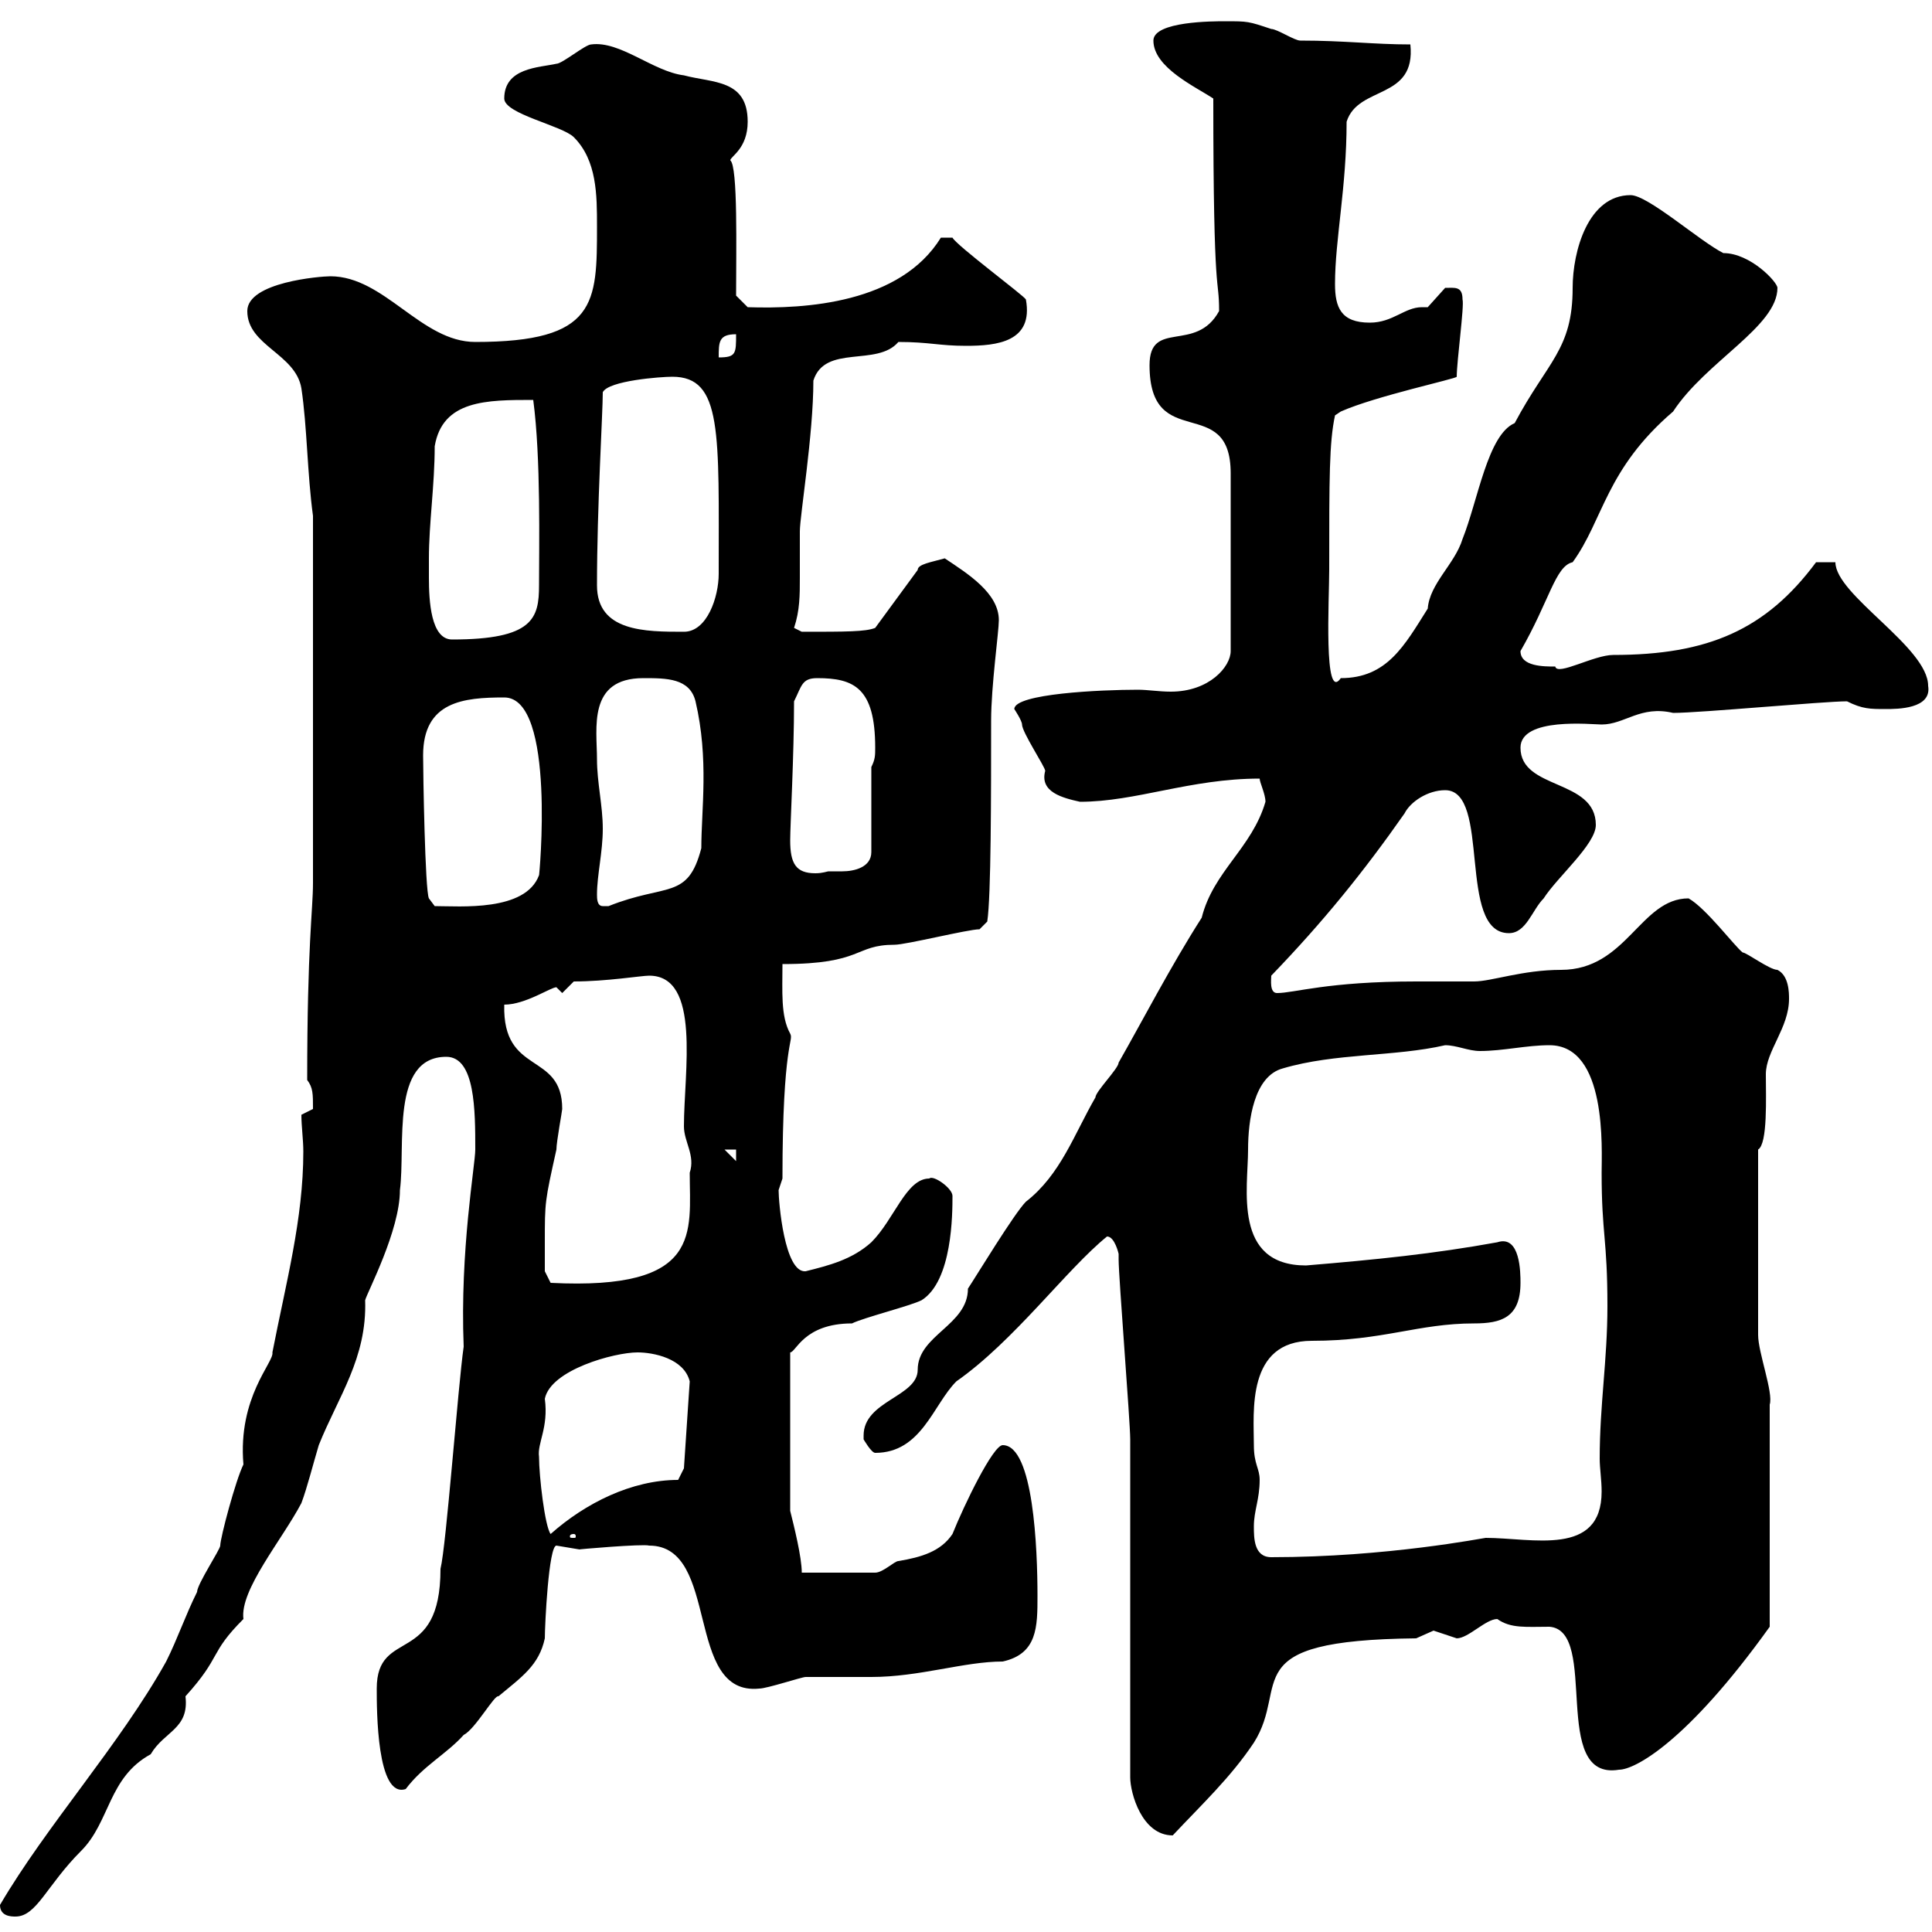 <svg xmlns="http://www.w3.org/2000/svg" xmlns:xlink="http://www.w3.org/1999/xlink" width="300" height="300"><path d="M0 295.80C0 297.60 1.80 297.60 2.40 297.60C5.70 297.60 7.20 292.80 12.60 287.40C17.10 282.90 16.80 276 23.40 272.40C25.50 268.80 29.40 268.50 28.80 263.40C34.50 257.10 32.40 256.80 37.80 251.40C37.20 246.90 43.80 239.10 46.80 233.40C47.70 231 48.60 227.40 49.50 224.40C52.50 216.90 57 210.90 56.70 201.90C57 200.70 62.10 191.10 62.10 184.80C63 177.90 60.60 164.10 69.30 164.10C73.80 164.10 73.80 172.50 73.80 178.50C73.80 180.90 71.40 194.10 72 209.10C71.10 215.40 69.30 240 68.40 243.60C68.40 258.90 58.50 252.60 58.50 262.20C58.50 265.50 58.50 279.30 63 277.80C65.70 274.20 69.30 272.40 72 269.40C73.80 268.50 76.80 263.10 77.40 263.40C81 260.40 83.70 258.60 84.60 254.40C84.60 252.30 85.20 240 86.40 240C86.40 240 90 240.60 90 240.60C89.40 240.60 99.90 239.70 100.80 240C111.90 240 106.20 263.40 117.90 262.20C119.10 262.20 124.50 260.40 125.10 260.40C126.30 260.40 134.10 260.40 135.30 260.40C142.80 260.40 149.70 258 155.70 258C161.10 256.80 161.10 252.60 161.10 247.80C161.10 240.60 160.50 224.40 155.70 224.40C154.20 224.40 149.70 233.70 147.90 238.20C146.10 240.90 143.10 241.80 139.50 242.40C138.90 242.40 137.10 244.20 135.90 244.20L124.50 244.20C124.50 241.80 123.30 237 122.70 234.60L122.70 210C123.60 210 124.80 205.50 132.30 205.50C134.10 204.60 141.30 202.80 143.10 201.90C147.90 198.90 147.90 188.40 147.90 185.70C147.90 184.50 144.90 182.40 144.30 183C140.70 183 138.90 189.30 135.30 192.90C132.30 195.60 128.70 196.50 125.10 197.40C121.80 197.70 120.90 186.60 120.90 184.80C120.90 184.80 121.50 183 121.50 183C121.50 161.70 123.30 161.70 122.70 160.50C121.20 157.80 121.50 153.90 121.50 149.70C134.10 149.70 132.60 146.70 138.90 146.70C140.70 146.70 150.30 144.30 152.10 144.30L153.30 143.10C153.90 139.20 153.90 123.30 153.90 111.90C153.90 106.50 155.10 98.10 155.10 96.30C155.10 92.10 150.30 89.10 146.70 86.70C144.60 87.30 142.50 87.60 142.50 88.50L135.90 97.50C134.40 98.10 131.40 98.10 124.50 98.10L123.30 97.50C124.20 94.80 124.20 92.40 124.20 89.70C124.20 87.60 124.20 85.20 124.20 82.50C124.20 80.10 126.30 67.50 126.30 59.10C128.10 53.40 136.20 57 139.50 53.10C144.30 53.10 145.80 53.70 150 53.70C154.80 53.70 160.50 53.10 159.30 46.50C159 45.90 148.50 38.10 147.90 36.90L146.10 36.90C139.80 47.10 125.10 48 116.10 47.70L114.30 45.90C114.30 39 114.60 25.80 113.40 24.90C113.40 24.30 116.10 23.10 116.10 18.90C116.10 12.30 110.70 12.90 106.20 11.70C101.40 11.10 96.30 6.30 91.80 6.90C90.90 6.90 87.30 9.90 86.40 9.90C83.70 10.50 78.30 10.50 78.30 15.30C78.30 17.70 87.30 19.50 89.10 21.30C92.70 24.90 92.70 30.30 92.70 35.10C92.70 47.10 92.70 53.10 73.80 53.10C65.40 53.10 59.70 42.90 51.30 42.90C49.80 42.90 38.40 43.80 38.40 48.30C38.40 53.70 45.90 54.90 46.80 60.30C47.70 66.30 47.70 73.50 48.60 80.10L48.60 137.10C48.60 141.30 47.70 146.70 47.70 167.70C48.60 168.90 48.60 169.80 48.60 172.20C48.60 172.20 46.80 173.10 46.80 173.10C46.80 174.90 47.10 177 47.10 178.80C47.10 189.30 44.40 199.20 42.30 210C42.60 211.50 36.90 216.90 37.80 227.40C36.60 229.80 34.20 238.80 34.20 240C34.20 240.60 30.60 246 30.60 247.20C28.80 250.80 27.60 254.40 25.80 258C18.60 270.90 7.20 283.50 0 295.80ZM175.50 276C175.50 278.40 177.30 285 182.10 285C186.60 280.20 191.10 276 194.70 270.60C200.40 261.60 191.40 254.70 219.90 254.40C219.90 254.40 222.60 253.20 222.60 253.20C222.60 253.20 226.20 254.40 226.20 254.40C228 254.40 230.70 251.40 232.50 251.40C234.60 252.90 237 252.60 240.60 252.60C248.40 253.20 240.60 276.60 251.40 274.80C253.80 274.80 261.90 270.60 274.80 252.60L274.80 218.10C275.40 216.30 273 210 273 207.30L273 178.50C274.50 177.60 274.20 170.40 274.20 166.80C274.20 163.20 277.80 159.60 277.80 155.10C277.80 154.20 277.80 151.50 276 150.60C274.80 150.60 271.20 147.90 270.60 147.90C269.40 147 264.90 141 262.20 139.50C254.70 139.50 252.60 150.60 242.40 150.60C236.40 150.60 231.60 152.40 228.90 152.40C228 152.40 220.80 152.40 219.90 152.40C206.10 152.40 201 154.20 198.30 154.20C197.10 154.20 197.40 152.10 197.40 151.50C205.50 143.10 211.80 135.30 218.10 126.30C219 124.50 221.70 122.70 224.40 122.70C231.60 122.70 226.20 144.90 234.30 144.90C237 144.90 237.90 141.30 239.70 139.50C241.80 136.20 247.80 131.10 247.80 128.10C247.80 120.90 236.10 122.70 236.10 116.10C236.10 111.30 247.20 112.50 248.70 112.50C252.30 112.50 254.70 109.50 259.80 110.70C264 110.70 283.20 108.90 286.80 108.90C289.20 110.10 290.40 110.10 292.80 110.10C294.60 110.10 300 110.10 299.40 106.50C299.40 100.50 285 92.40 285 87.30L282 87.30C274.20 97.80 265.20 101.70 250.50 101.70C247.50 101.70 241.80 105 241.50 103.50C239.70 103.50 236.10 103.50 236.10 101.10C240.60 93.30 241.50 87.90 244.20 87.30C249 80.70 249.30 72.90 259.80 63.90C264.90 56.10 276 50.70 276 44.70C276 43.80 271.80 39.30 267.60 39.30C264 37.50 255.90 30.30 253.20 30.30C246.60 30.30 244.20 39 244.20 44.70C244.20 54.30 240.30 56.10 235.20 65.70C231 67.50 229.50 77.70 227.10 83.70C225.90 87.60 222 90.60 221.70 94.50C218.10 100.20 215.40 105.30 208.20 105.30C205.50 109.20 206.40 93 206.40 88.50C206.40 74.10 206.40 68.70 207.30 64.50L208.20 63.90C213.60 61.50 226.20 58.80 226.20 58.50C226.20 56.10 227.40 47.40 227.10 46.50C227.10 44.40 225.90 44.70 224.40 44.70C224.40 44.70 221.70 47.70 221.70 47.70C221.70 47.70 220.80 47.70 220.80 47.70C218.10 47.70 216.30 50.10 212.70 50.10C208.20 50.10 207.30 47.70 207.30 44.10C207.30 37.20 209.10 29.10 209.10 18.90C210.90 13.20 219.90 15.60 219 6.90C213.30 6.90 208.80 6.30 201.90 6.30C201 6.30 198.30 4.50 197.40 4.50C193.80 3.30 193.80 3.30 190.20 3.30C188.40 3.30 179.10 3.30 179.10 6.30C179.10 10.50 185.70 13.50 188.40 15.30C188.40 47.70 189.30 42.60 189.30 48.30C185.70 54.90 178.50 49.50 178.50 56.70C178.50 70.50 191.10 60.90 191.10 73.50L191.10 101.10C191.10 103.50 187.80 107.40 181.80 107.40C180 107.40 178.20 107.10 176.70 107.10C171 107.10 157.50 107.70 157.50 110.10C157.50 110.10 158.70 111.90 158.70 112.50C158.70 113.70 162.30 119.10 162.30 119.70C161.40 123 165 123.90 167.70 124.50C176.40 124.50 184.80 120.90 195.60 120.90C195.60 121.50 196.50 123.30 196.50 124.50C194.40 131.70 188.40 135.30 186.60 142.50C181.80 150 177.30 158.70 173.70 165C173.70 165.90 170.10 169.50 170.10 170.40C166.80 176.10 164.70 182.40 159.30 186.60C157.50 188.40 151.50 198.30 150.30 200.10C150.30 205.80 142.50 207.30 142.50 212.70C142.50 216.90 134.10 217.50 134.10 222.90C134.10 222.90 134.10 223.50 134.10 223.50C134.10 223.50 135.30 225.60 135.90 225.60C143.10 225.60 144.90 218.10 148.50 214.50C157.50 208.20 165.60 197.10 171.90 192C173.10 192 173.70 194.70 173.70 194.70C173.70 194.70 173.70 195.60 173.70 195.60C173.70 198.30 175.50 220.80 175.50 223.50C175.50 231.60 175.50 267.60 175.50 276ZM194.70 237C194.70 234.60 195.60 232.80 195.60 229.80C195.60 228 194.70 227.40 194.70 224.40C194.70 219.30 193.50 208.20 203.70 208.20C214.80 208.20 220.20 205.50 228.90 205.50C233.10 205.50 236.10 204.60 236.10 199.20C236.10 197.70 236.10 191.70 232.50 192.90C222.60 194.70 213.60 195.60 202.80 196.50C191.40 196.50 193.80 184.50 193.80 178.50C193.80 174 194.70 167.10 199.20 165.90C207.30 163.50 216.60 164.10 224.40 162.30C226.20 162.30 228 163.20 229.80 163.20C233.40 163.20 237 162.30 240.60 162.30C249.60 162.30 248.70 178.50 248.70 182.10C248.70 191.70 249.60 192.30 249.60 202.80C249.60 211.20 248.40 218.10 248.40 226.50C248.40 228 248.70 229.80 248.70 231.60C248.70 241.80 237.90 238.80 230.70 238.80C230.40 238.80 215.40 241.80 197.40 241.80C194.70 241.80 194.70 238.80 194.70 237ZM89.10 238.20C89.40 238.20 89.40 238.50 89.40 238.50C89.40 238.80 89.40 238.80 89.10 238.80C88.50 238.80 88.50 238.80 88.50 238.50C88.50 238.50 88.50 238.20 89.10 238.20ZM83.70 226.20C83.40 224.10 85.20 221.70 84.60 217.20C85.50 212.70 95.40 210 99 210C101.40 210 106.20 210.90 107.10 214.50L106.20 228L105.30 229.80C98.10 229.80 90.90 233.40 85.50 238.20C84.60 237 83.70 229.20 83.70 226.20ZM84.60 192.90C84.60 186.60 84.60 186.60 86.40 178.50C86.40 177.30 87.30 172.50 87.30 172.20C87.30 163.20 78 167.10 78.30 156C81.60 156 85.50 153.30 86.40 153.30C86.40 153.30 87.30 154.20 87.30 154.20L89.10 152.40C94.20 152.40 99.60 151.50 100.80 151.50C108.90 151.50 106.20 166.50 106.20 174.90C106.20 177.30 108 179.40 107.10 182.10C107.10 191.40 109.20 200.40 85.50 199.20L84.60 197.40C84.60 197.40 84.60 193.80 84.60 192.90ZM112.50 178.50L114.30 178.50L114.30 180.30ZM65.70 117.30C65.70 108.90 72 108.30 78.30 108.30C86.40 108.30 83.70 136.50 83.70 135.90C81.60 141.60 71.40 140.70 67.50 140.70L66.60 139.50C66 138.30 65.70 120 65.70 117.30ZM92.70 138.90C92.70 135.90 93.60 132.30 93.60 128.70C93.60 125.10 92.70 121.50 92.70 117.90C92.70 113.10 91.20 105.30 99.90 105.30C103.50 105.30 107.10 105.30 108 108.90C110.10 117.90 108.90 125.70 108.90 131.70C106.80 139.80 103.50 137.10 94.50 140.70C94.50 140.70 94.50 140.70 93.60 140.70C92.70 140.70 92.70 139.50 92.70 138.90ZM122.70 130.50C122.70 128.10 123.30 117.30 123.30 108.90C124.50 106.50 124.50 105.30 126.90 105.30C132.60 105.30 135.90 106.80 135.90 116.10C135.90 117.30 135.90 117.90 135.30 119.10L135.30 132.30C135.30 134.70 132.60 135.30 130.80 135.30C129.90 135.30 129 135.30 128.70 135.30C128.40 135.30 127.80 135.60 126.60 135.60C123.60 135.60 122.70 134.10 122.70 130.50ZM66.60 86.70C66.60 81.30 67.50 75.30 67.50 69.30C68.70 62.10 75.60 62.10 82.80 62.10C84 71.10 83.70 84.90 83.70 90.90C83.70 96 82.80 99.30 70.20 99.30C66.90 99.30 66.60 93.30 66.60 89.70C66.60 88.50 66.60 87.30 66.60 86.70ZM92.70 90.90C92.70 78.60 93.60 64.20 93.60 60.90C94.50 59.10 102.60 58.50 104.40 58.50C112.20 58.50 111.60 67.20 111.60 89.10C111.60 92.70 109.80 98.10 106.20 98.10C100.20 98.10 92.70 98.10 92.70 90.90ZM114.30 51.90C114.30 54.90 114.30 55.50 111.60 55.50C111.60 53.10 111.60 51.90 114.30 51.90Z"/></svg>